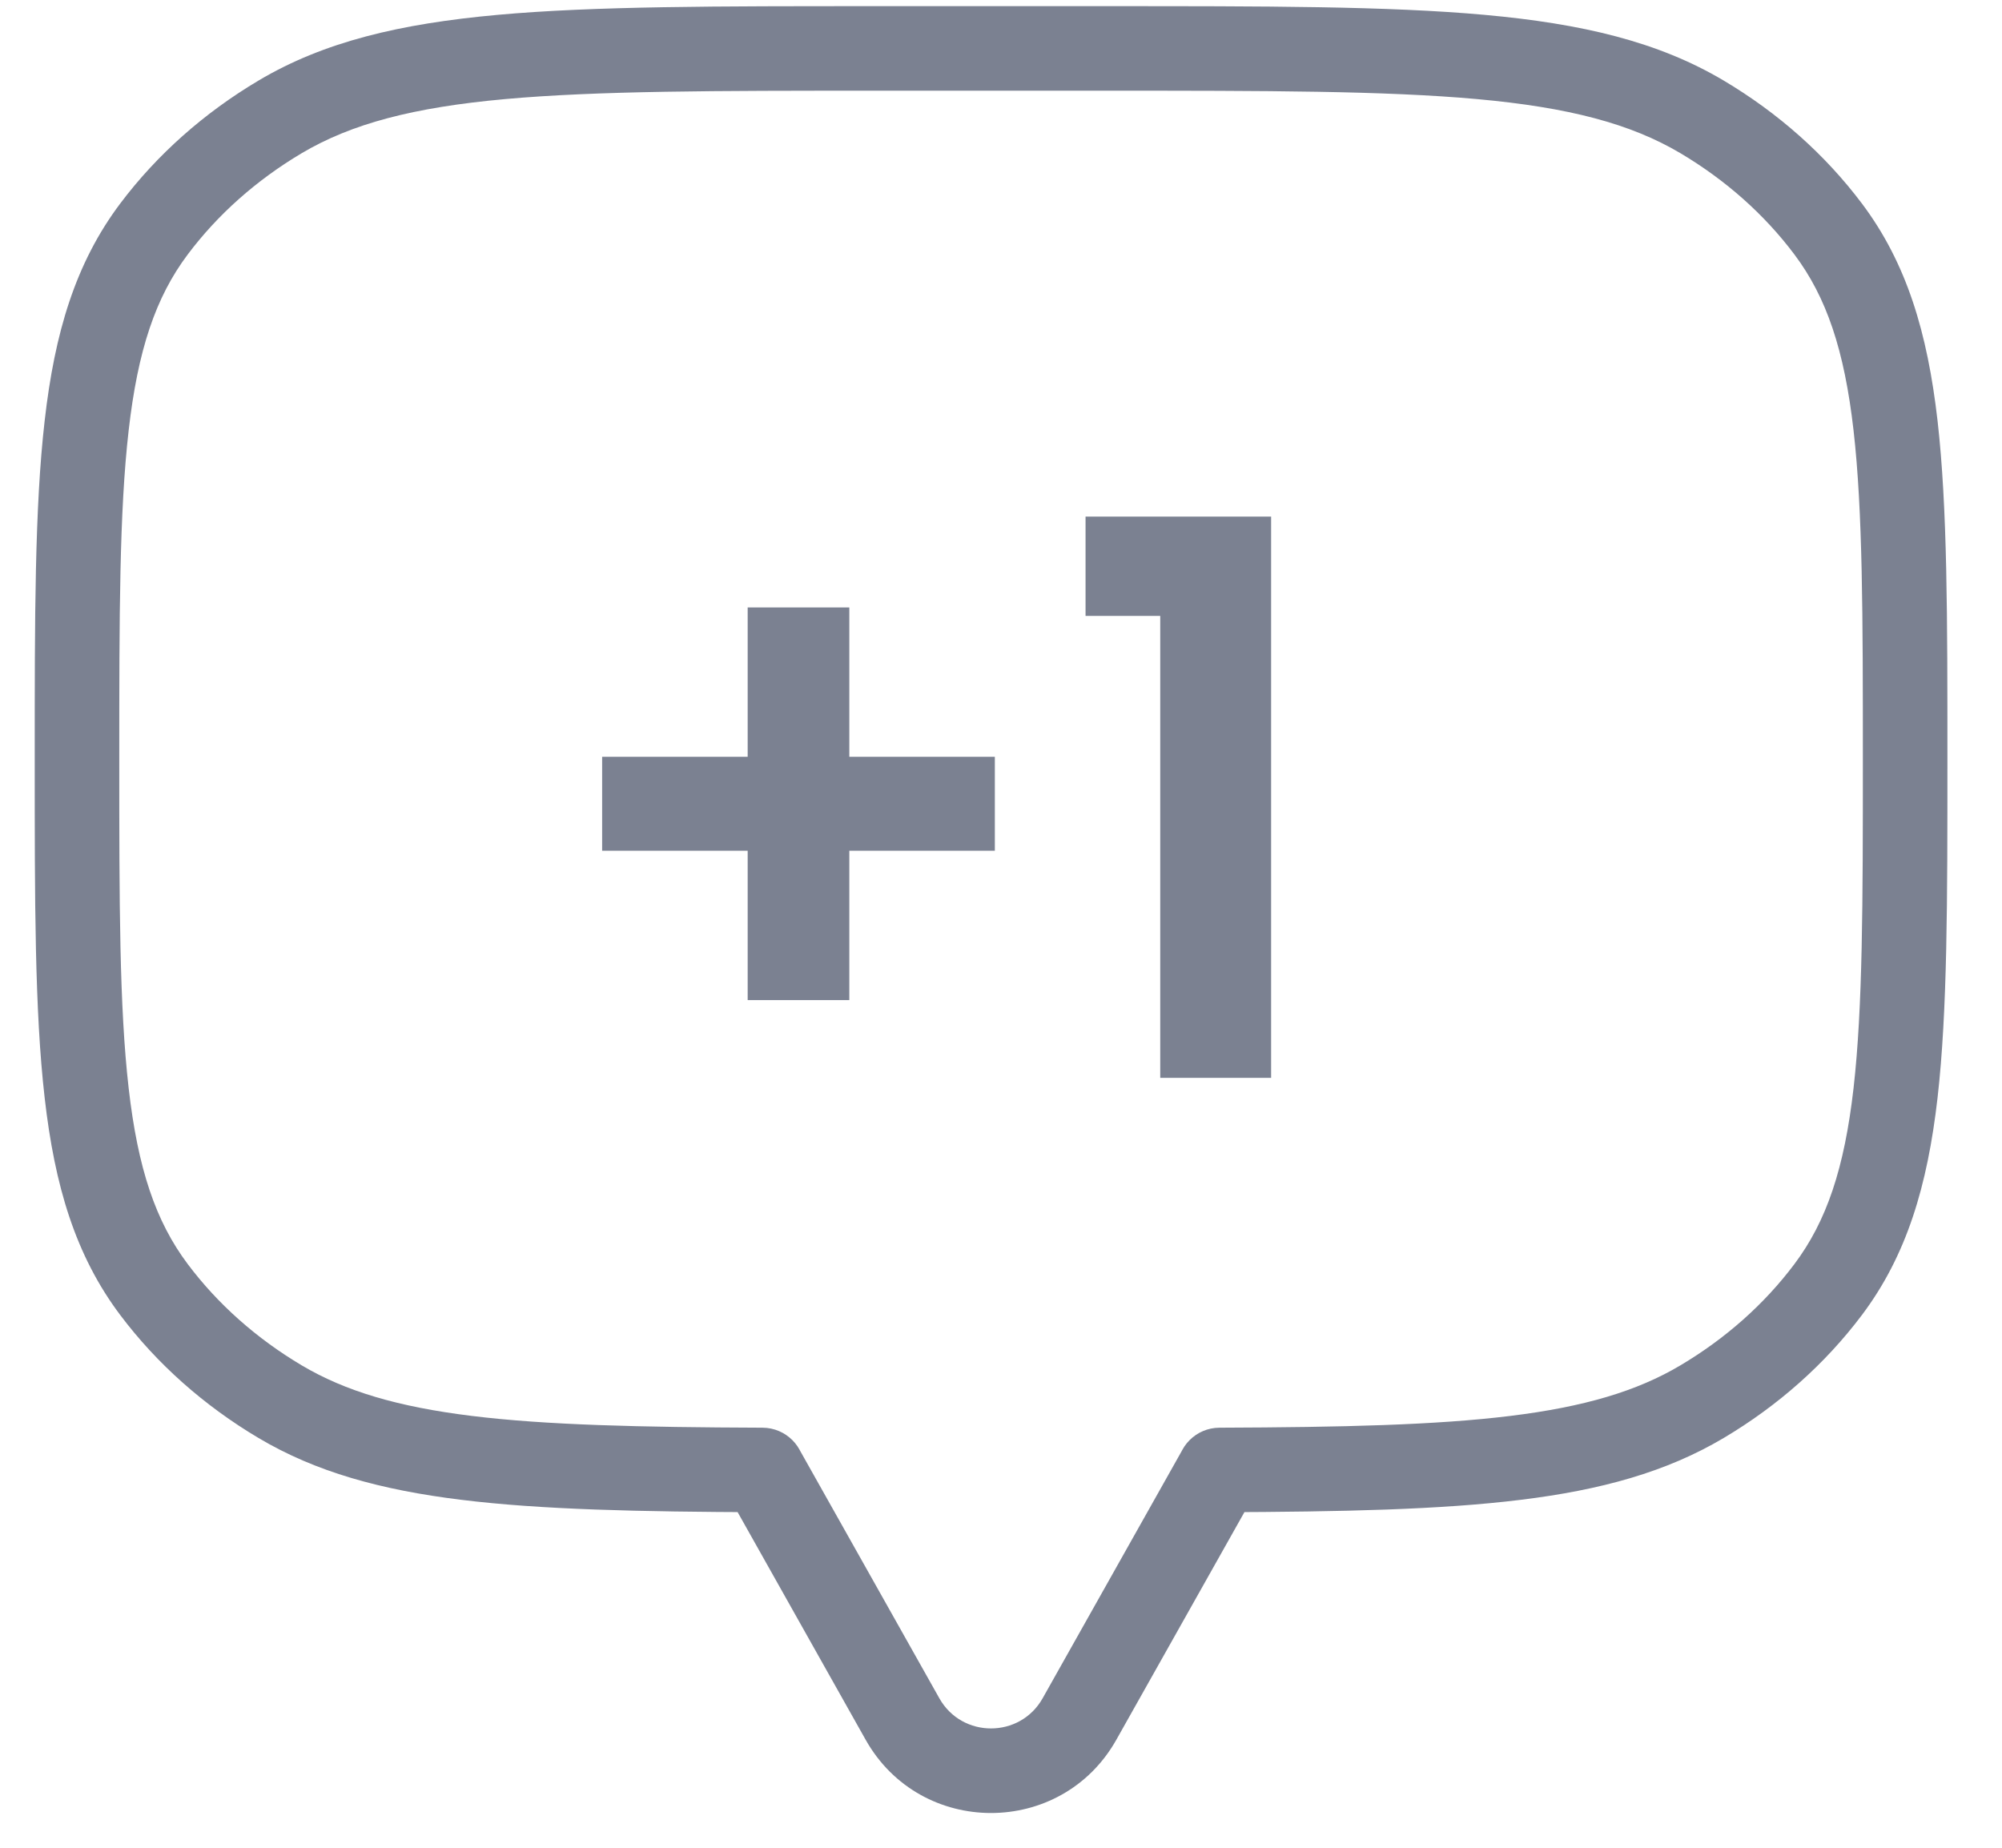 <svg width="26" height="24" viewBox="0 0 26 24" fill="none" xmlns="http://www.w3.org/2000/svg">
<path d="M23.742 2.974L24.181 2.644V2.644L23.742 2.974ZM23.742 16.75L24.181 17.08L23.742 16.75ZM22.104 18.206L22.385 18.678H22.385L22.104 18.206ZM15.838 19.093L15.836 18.544C15.533 18.546 15.289 18.791 15.289 19.093H15.838ZM15.838 19.095L16.317 19.364C16.363 19.282 16.387 19.189 16.387 19.095H15.838ZM14.02 22.327L13.541 22.058L14.02 22.327ZM11.72 22.327L12.199 22.058L11.72 22.327ZM9.902 19.095H9.353C9.353 19.189 9.378 19.282 9.424 19.364L9.902 19.095ZM9.902 19.093H10.451C10.451 18.791 10.207 18.546 9.904 18.544L9.902 19.093ZM3.638 18.206L3.358 18.678H3.358L3.638 18.206ZM2 16.75L2.439 16.42L2 16.75ZM2 2.974L2.439 3.304L2 2.974ZM3.638 1.518L3.358 1.046L3.638 1.518ZM22.104 1.518L21.824 1.99L21.824 1.99L22.104 1.518ZM25.291 9.862C25.291 8.022 25.292 6.596 25.163 5.465C25.032 4.321 24.762 3.417 24.181 2.644L23.303 3.304C23.722 3.861 23.953 4.549 24.072 5.59C24.192 6.644 24.193 7.997 24.193 9.862H25.291ZM24.181 17.08C24.762 16.307 25.032 15.403 25.163 14.259C25.292 13.128 25.291 11.702 25.291 9.862H24.193C24.193 11.727 24.192 13.08 24.072 14.134C23.953 15.175 23.722 15.863 23.303 16.42L24.181 17.08ZM22.385 18.678C23.092 18.258 23.703 17.716 24.181 17.08L23.303 16.42C22.915 16.937 22.413 17.384 21.824 17.734L22.385 18.678ZM15.84 19.642C17.439 19.636 18.709 19.609 19.748 19.481C20.794 19.353 21.642 19.119 22.385 18.678L21.824 17.734C21.259 18.07 20.574 18.273 19.615 18.391C18.648 18.51 17.439 18.538 15.836 18.544L15.84 19.642ZM16.387 19.095V19.093H15.289V19.095H16.387ZM14.498 22.597L16.317 19.364L15.359 18.826L13.541 22.058L14.498 22.597ZM11.242 22.597C11.956 23.866 13.784 23.866 14.498 22.597L13.541 22.058C13.247 22.581 12.493 22.581 12.199 22.058L11.242 22.597ZM9.424 19.364L11.242 22.597L12.199 22.058L10.381 18.826L9.424 19.364ZM9.353 19.093V19.095H10.451V19.093H9.353ZM3.358 18.678C4.1 19.119 4.948 19.353 5.993 19.481C7.032 19.609 8.302 19.636 9.9 19.642L9.904 18.544C8.302 18.538 7.093 18.51 6.127 18.391C5.168 18.273 4.484 18.07 3.918 17.734L3.358 18.678ZM1.561 17.08C2.039 17.716 2.651 18.258 3.358 18.678L3.918 17.734C3.329 17.384 2.827 16.937 2.439 16.42L1.561 17.08ZM0.451 9.862C0.451 11.702 0.45 13.128 0.58 14.259C0.71 15.403 0.98 16.307 1.561 17.08L2.439 16.42C2.02 15.863 1.79 15.175 1.671 14.134C1.55 13.08 1.549 11.727 1.549 9.862H0.451ZM1.561 2.644C0.98 3.417 0.71 4.321 0.58 5.465C0.45 6.596 0.451 8.022 0.451 9.862H1.549C1.549 7.997 1.55 6.644 1.671 5.59C1.79 4.549 2.02 3.861 2.439 3.304L1.561 2.644ZM3.358 1.046C2.651 1.466 2.039 2.008 1.561 2.644L2.439 3.304C2.827 2.787 3.329 2.34 3.918 1.99L3.358 1.046ZM11.387 0.08C9.313 0.08 7.721 0.079 6.462 0.193C5.196 0.308 4.207 0.541 3.358 1.046L3.918 1.99C4.566 1.606 5.368 1.395 6.56 1.287C7.759 1.179 9.293 1.178 11.387 1.178V0.08ZM14.355 0.08H11.387V1.178H14.355V0.08ZM22.385 1.046C21.535 0.541 20.547 0.308 19.281 0.193C18.021 0.079 16.429 0.08 14.355 0.08V1.178C16.449 1.178 17.983 1.179 19.182 1.287C20.374 1.395 21.176 1.606 21.824 1.99L22.385 1.046ZM24.181 2.644C23.703 2.008 23.092 1.466 22.385 1.046L21.824 1.99C22.413 2.34 22.915 2.787 23.303 3.304L24.181 2.644Z" fill="#7B8191"/>
<path d="M12.92 11.05H11.03V12.99H9.71V11.05H7.82V9.83H9.71V7.89H11.03V9.83H12.92V11.05ZM14.098 8V6.71H16.508V14H15.068V8H14.098Z" fill="#7B8191"/>
</svg>
